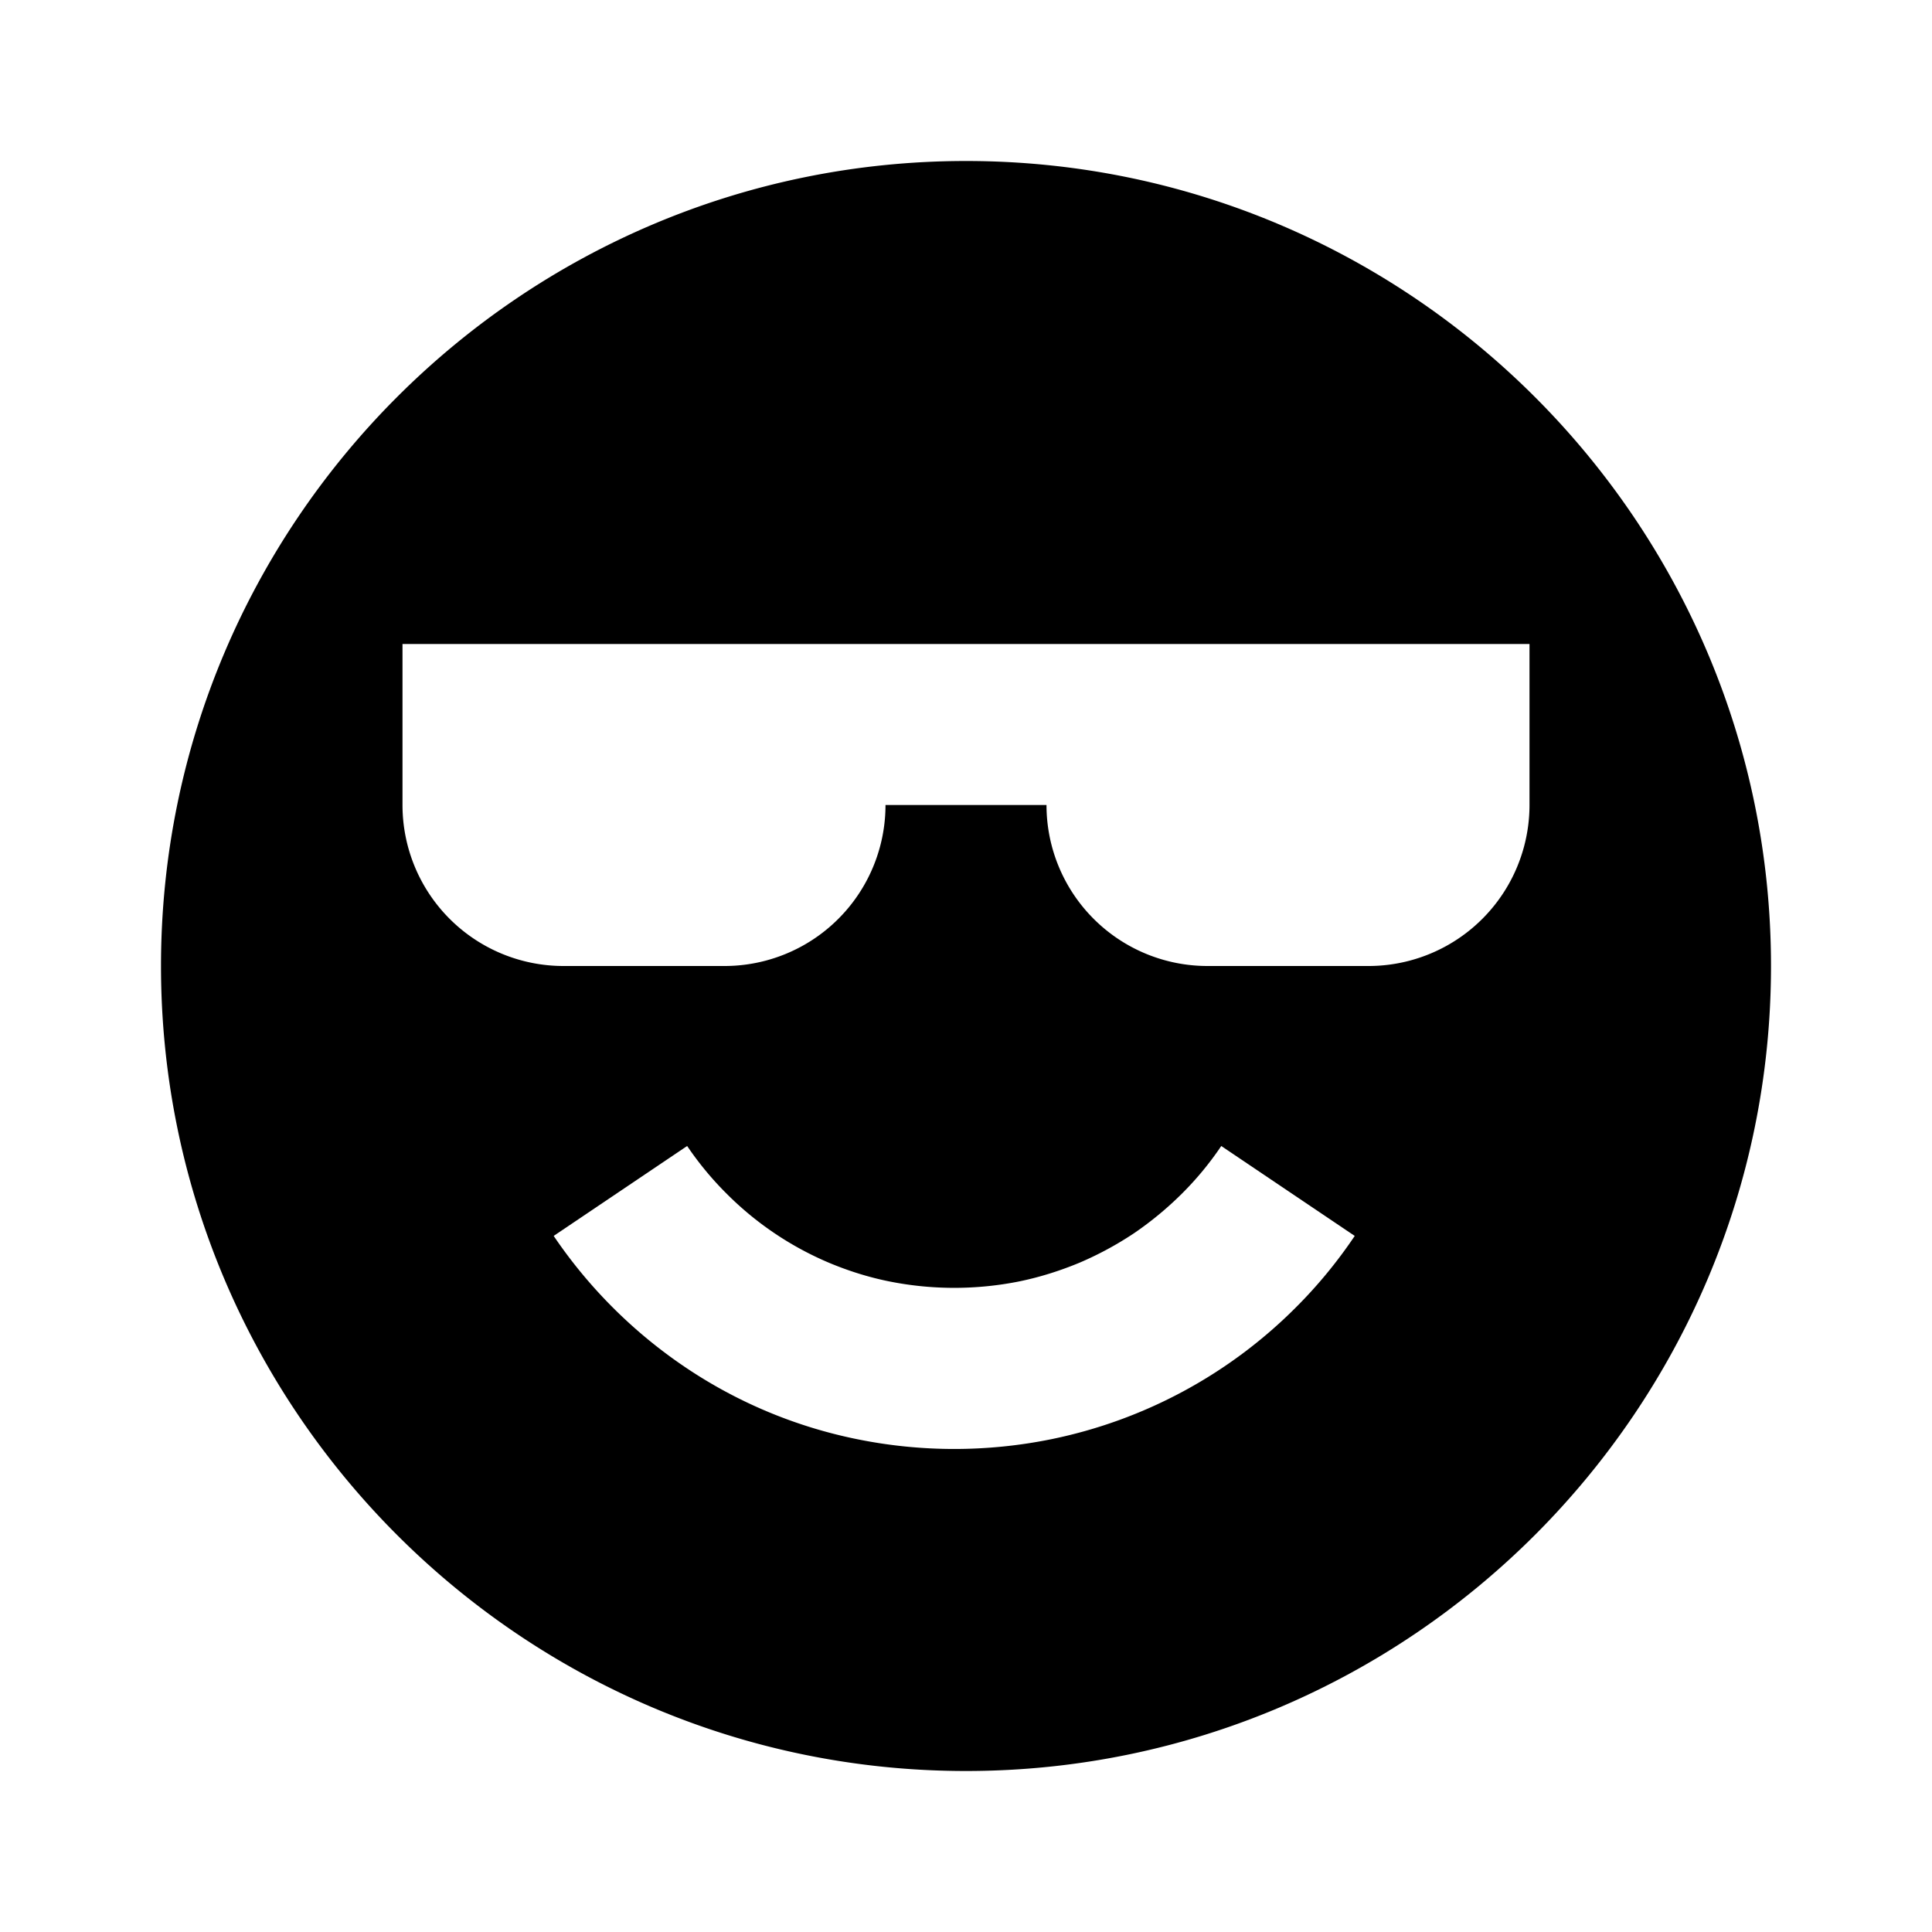 <?xml version="1.0" encoding="utf-8"?>
<svg fill="#000000" width="800px" height="800px" viewBox="0 0 24 24" xmlns="http://www.w3.org/2000/svg"><path d="M12 2C6.486 2 2 6.486 2 12s4.486 10 10 10 10-4.486 10-10S17.514 2 12 2zm4.095 14.244a5.982 5.982 0 0 1-3.034 1.634 6.05 6.05 0 0 1-2.414 0 5.919 5.919 0 0 1-2.148-.903 6.078 6.078 0 0 1-1.621-1.622l1.658-1.117c.143.211.307.41.488.59a3.988 3.988 0 0 0 1.273.86c.243.102.495.181.749.232a4.108 4.108 0 0 0 1.616 0c.253-.052.505-.131.75-.233.234-.1.464-.224.679-.368.208-.142.407-.306.591-.489.183-.182.347-.381.489-.592l1.658 1.117c-.215.32-.462.62-.734.891zM19 10a2 2 0 0 1-2 2h-2a2 2 0 0 1-2-2h-2a2 2 0 0 1-2 2H7a2 2 0 0 1-2-2V8h14v2z"/></svg>